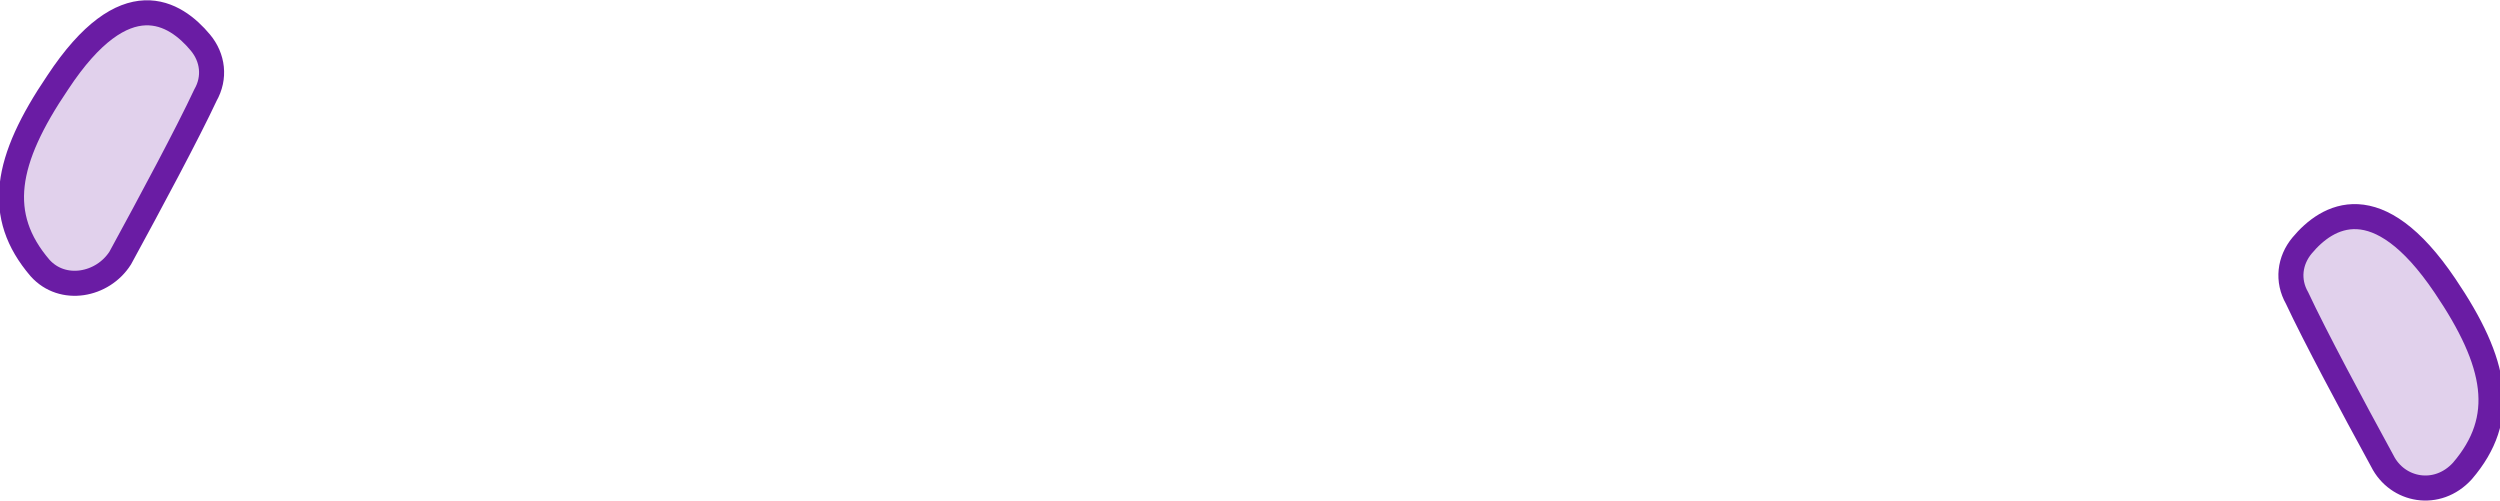 <?xml version="1.0" encoding="utf-8"?>
<!-- Generator: Adobe Illustrator 22.1.0, SVG Export Plug-In . SVG Version: 6.00 Build 0)  -->
<svg version="1.0" id="girl" xmlns="http://www.w3.org/2000/svg" xmlns:xlink="http://www.w3.org/1999/xlink" x="0px" y="0px"
	 viewBox="0 0 99.8 20" style="enable-background:new 0 0 99.8 20;" xml:space="preserve">
<style type="text/css">
	.st0{fill:#6A1BA4;fill-opacity:0.2;stroke:#6A1CA4;stroke-miterlimit:10;}
</style>
<g id="under_x5F__x5F_hands">
	<path class="st0" d="M4.8,10.3c1.2-2.2,2.7-5,3.4-6.5C8.6,3.1,8.5,2.3,8,1.7C7,0.5,5-0.8,2.3,3.3c-2.1,3.1-2.5,5.3-0.7,7.4
		c0,0,0,0,0,0C2.5,11.7,4.1,11.4,4.8,10.3z"/>
	<path class="st0" d="M95.1,18.4c-1.2-2.2-2.7-5-3.4-6.5c-0.4-0.7-0.3-1.5,0.2-2.1c1-1.2,3-2.4,5.7,1.6c2.1,3.1,2.5,5.3,0.7,7.4
		c0,0,0,0,0,0C97.3,19.9,95.7,19.6,95.1,18.4z"/>
</g>
</svg>
